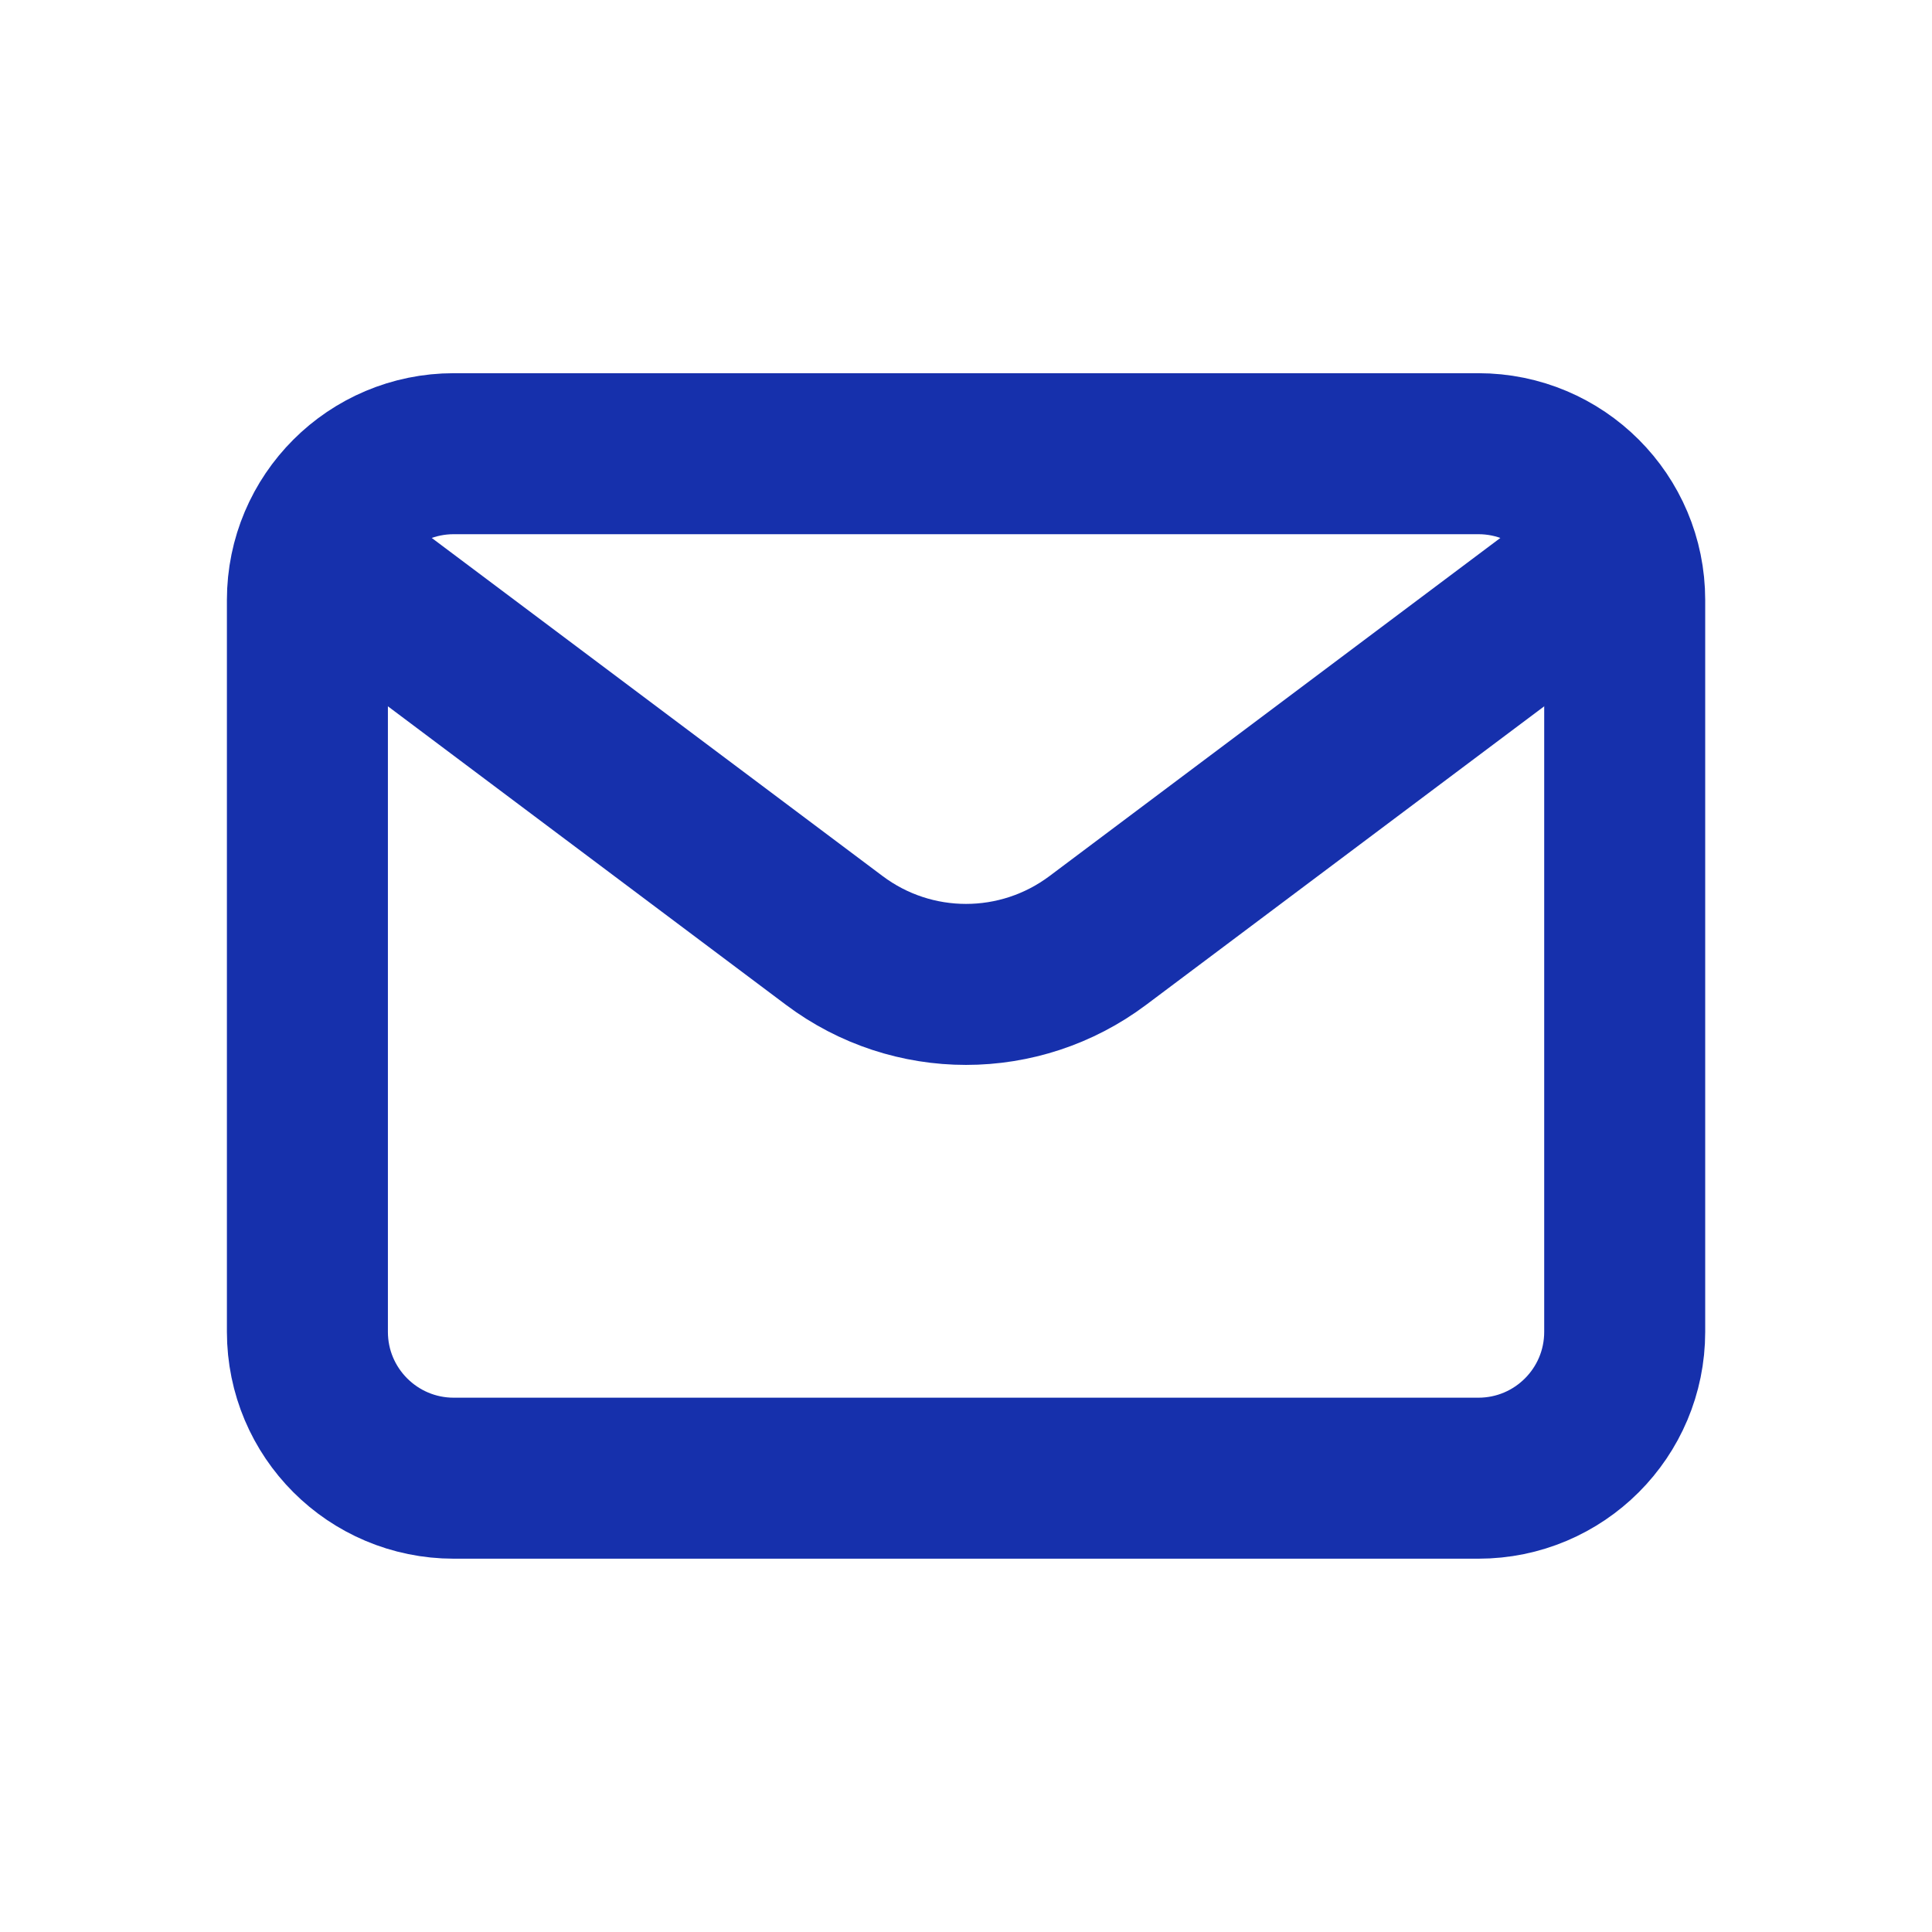 <svg width="18" height="18" viewBox="0 0 18 18" fill="none" xmlns="http://www.w3.org/2000/svg">
<g clip-path="url(#clip0_1086_7913)">
<path d="M3.546 5.592L7.773 8.762C8.5 9.308 9.5 9.308 10.228 8.762L14.455 5.592" stroke="#1630AC" stroke-width="1.5" stroke-linecap="round" stroke-linejoin="round"/>
<path d="M13.773 4.227H4.228C3.475 4.227 2.864 4.837 2.864 5.59V12.408C2.864 13.162 3.475 13.772 4.228 13.772H13.773C14.527 13.772 15.137 13.162 15.137 12.408V5.59C15.137 4.837 14.527 4.227 13.773 4.227Z" stroke="#1630AC" stroke-width="1.5" stroke-linecap="round"/>
</g>
<defs>
<clipPath id="clip0_1086_7913">
<rect width="18" height="18" fill="white"/>
</clipPath>
</defs>
</svg>
